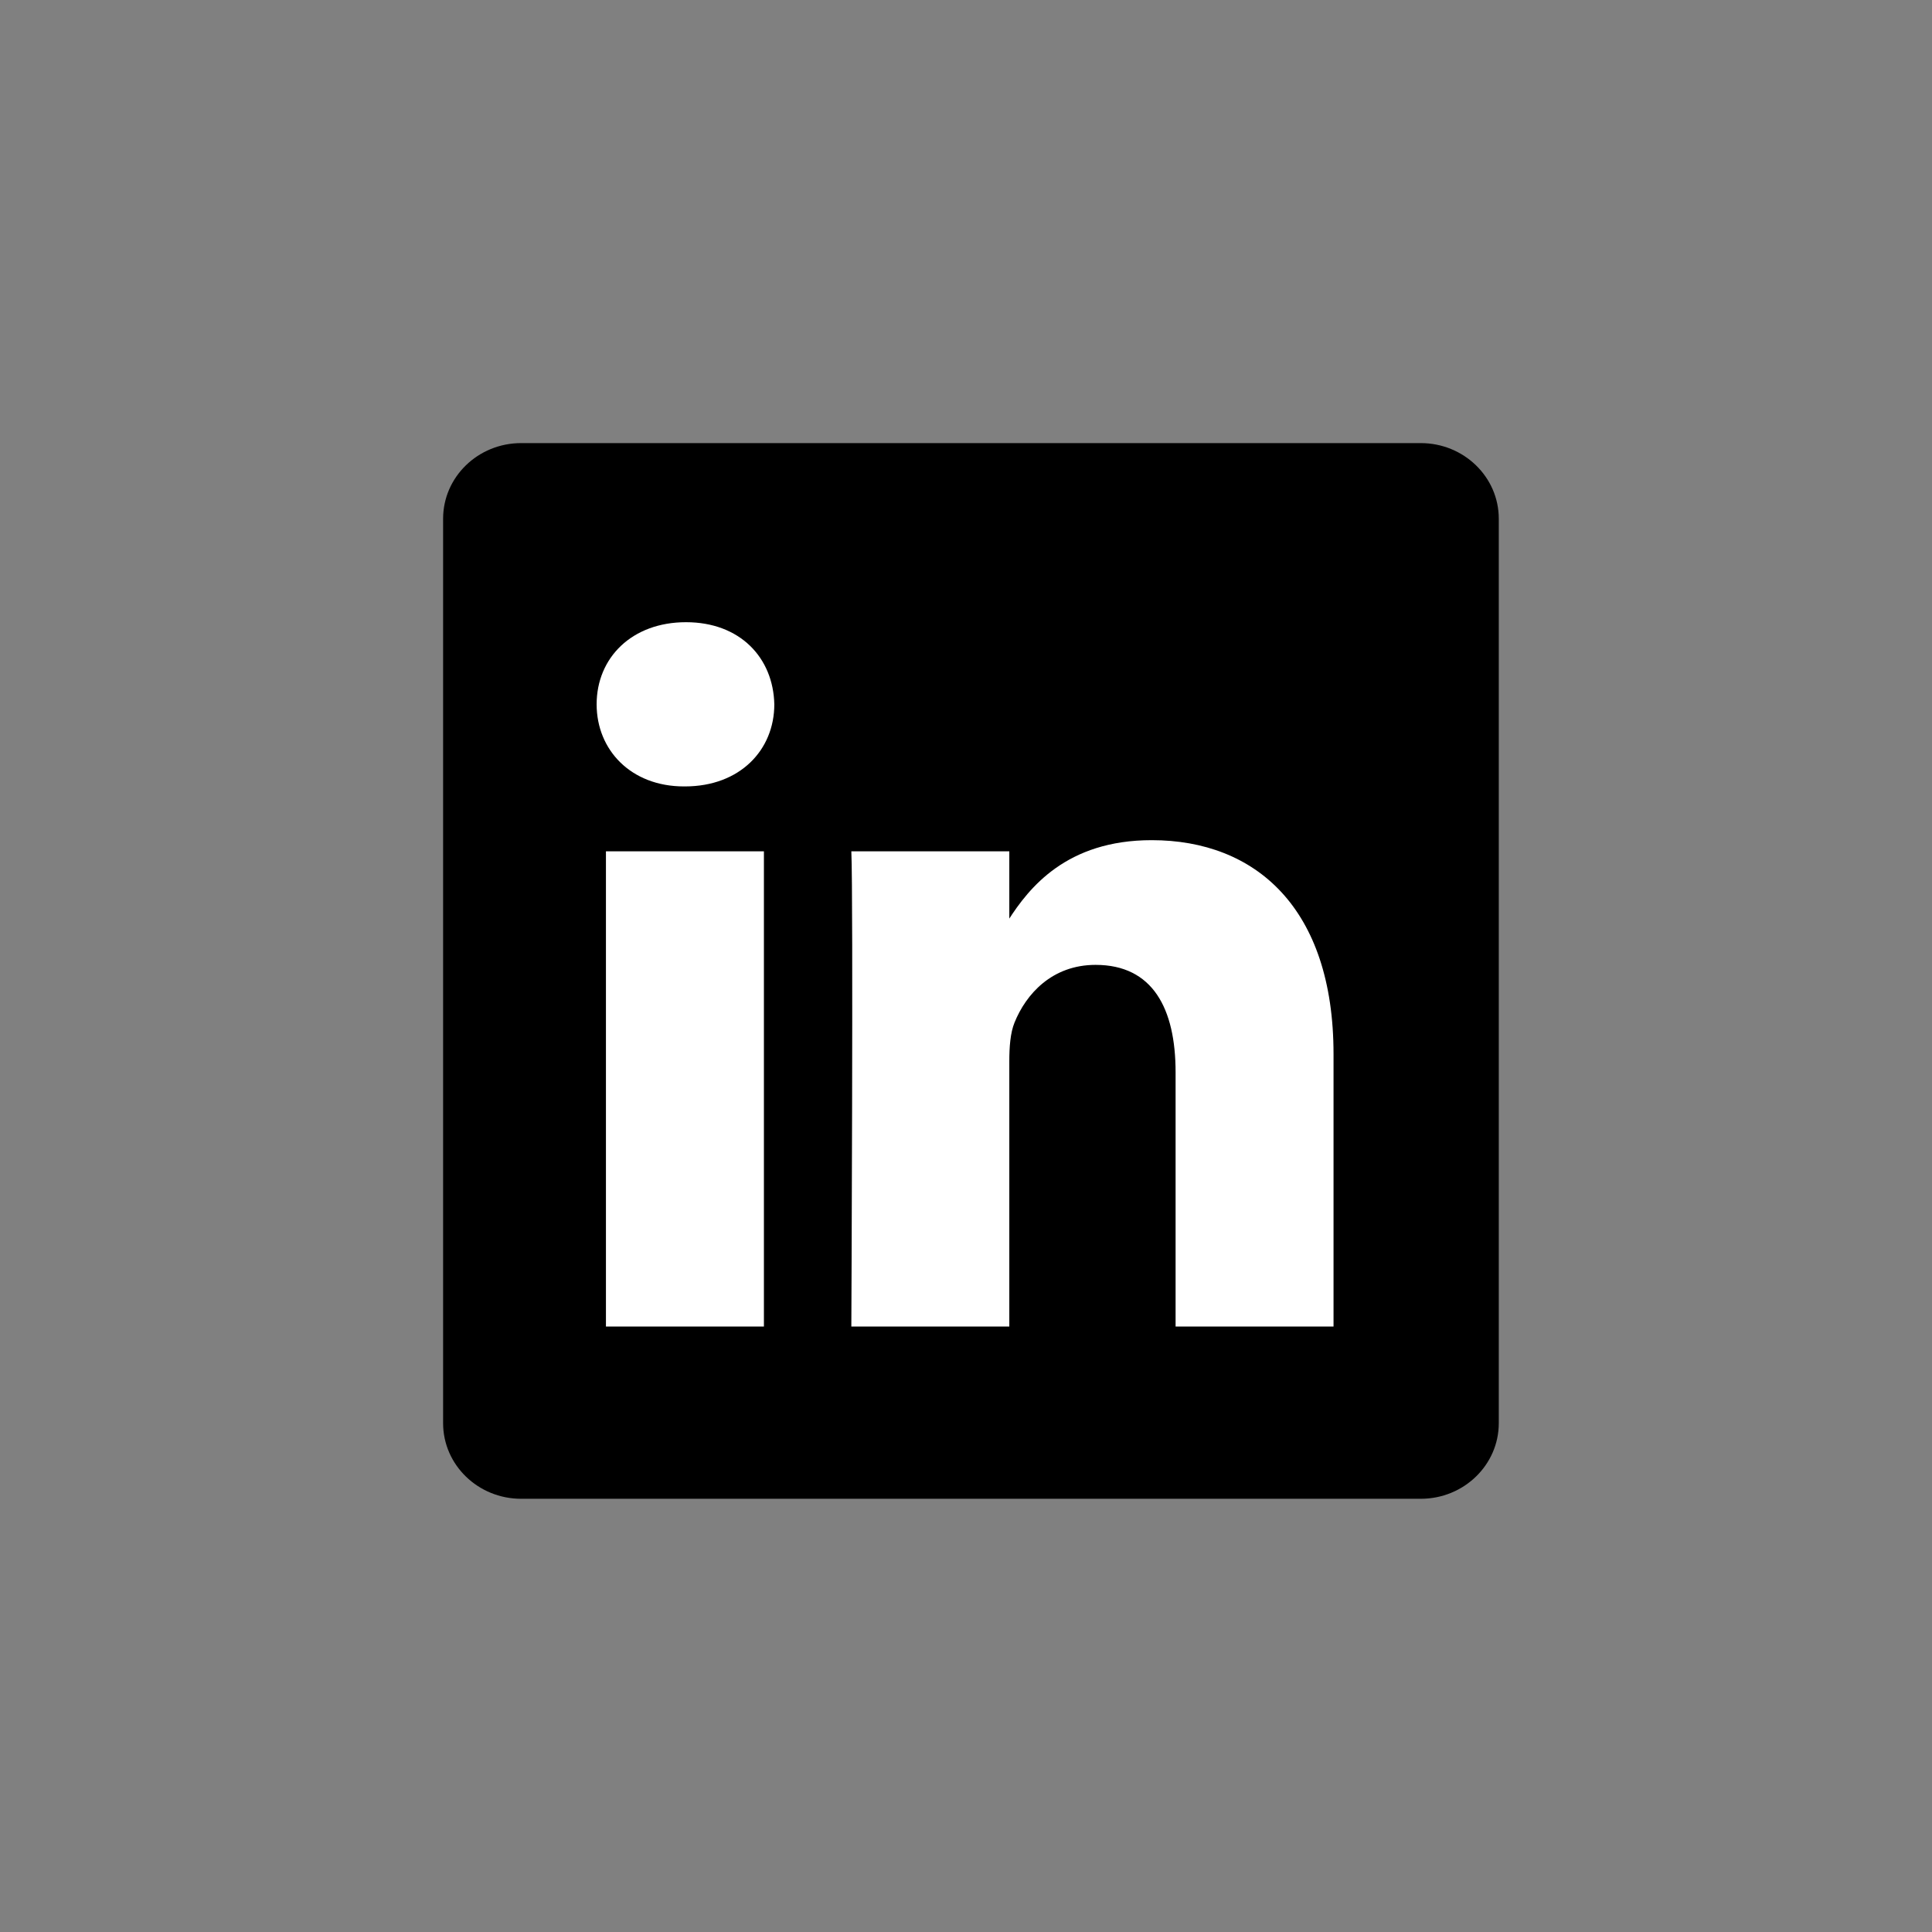 <svg width="60" height="60" viewBox="0 0 60 60" fill="none" xmlns="http://www.w3.org/2000/svg">
<rect x="0" y="0" width="60" height="60" fill="#808080" stroke="none"/>
<path d="M13.761 16.11C13.761 14.813 14.846 13.761 16.184 13.761H44.123C45.461 13.761 46.546 14.813 46.546 16.11V44.198C46.546 45.494 45.461 46.546 44.123 46.546H16.184C14.847 46.546 13.761 45.494 13.761 44.198V16.11Z" fill="black"/>
<path d="M23.724 41.197V26.438H18.818V41.197H23.724ZM21.272 24.423C22.982 24.423 24.047 23.29 24.047 21.873C24.015 20.425 22.982 19.323 21.304 19.323C19.625 19.323 18.529 20.425 18.529 21.873C18.529 23.29 19.593 24.423 21.24 24.423L21.272 24.423ZM26.439 41.197H31.345V32.956C31.345 32.515 31.377 32.074 31.506 31.759C31.861 30.877 32.668 29.965 34.024 29.965C35.798 29.965 36.509 31.318 36.509 33.302V41.197H41.414V32.735C41.414 28.201 38.994 26.092 35.767 26.092C33.12 26.092 31.958 27.571 31.312 28.578H31.345V26.438H26.439C26.503 27.823 26.439 41.197 26.439 41.197Z" fill="white"/>
</svg>
